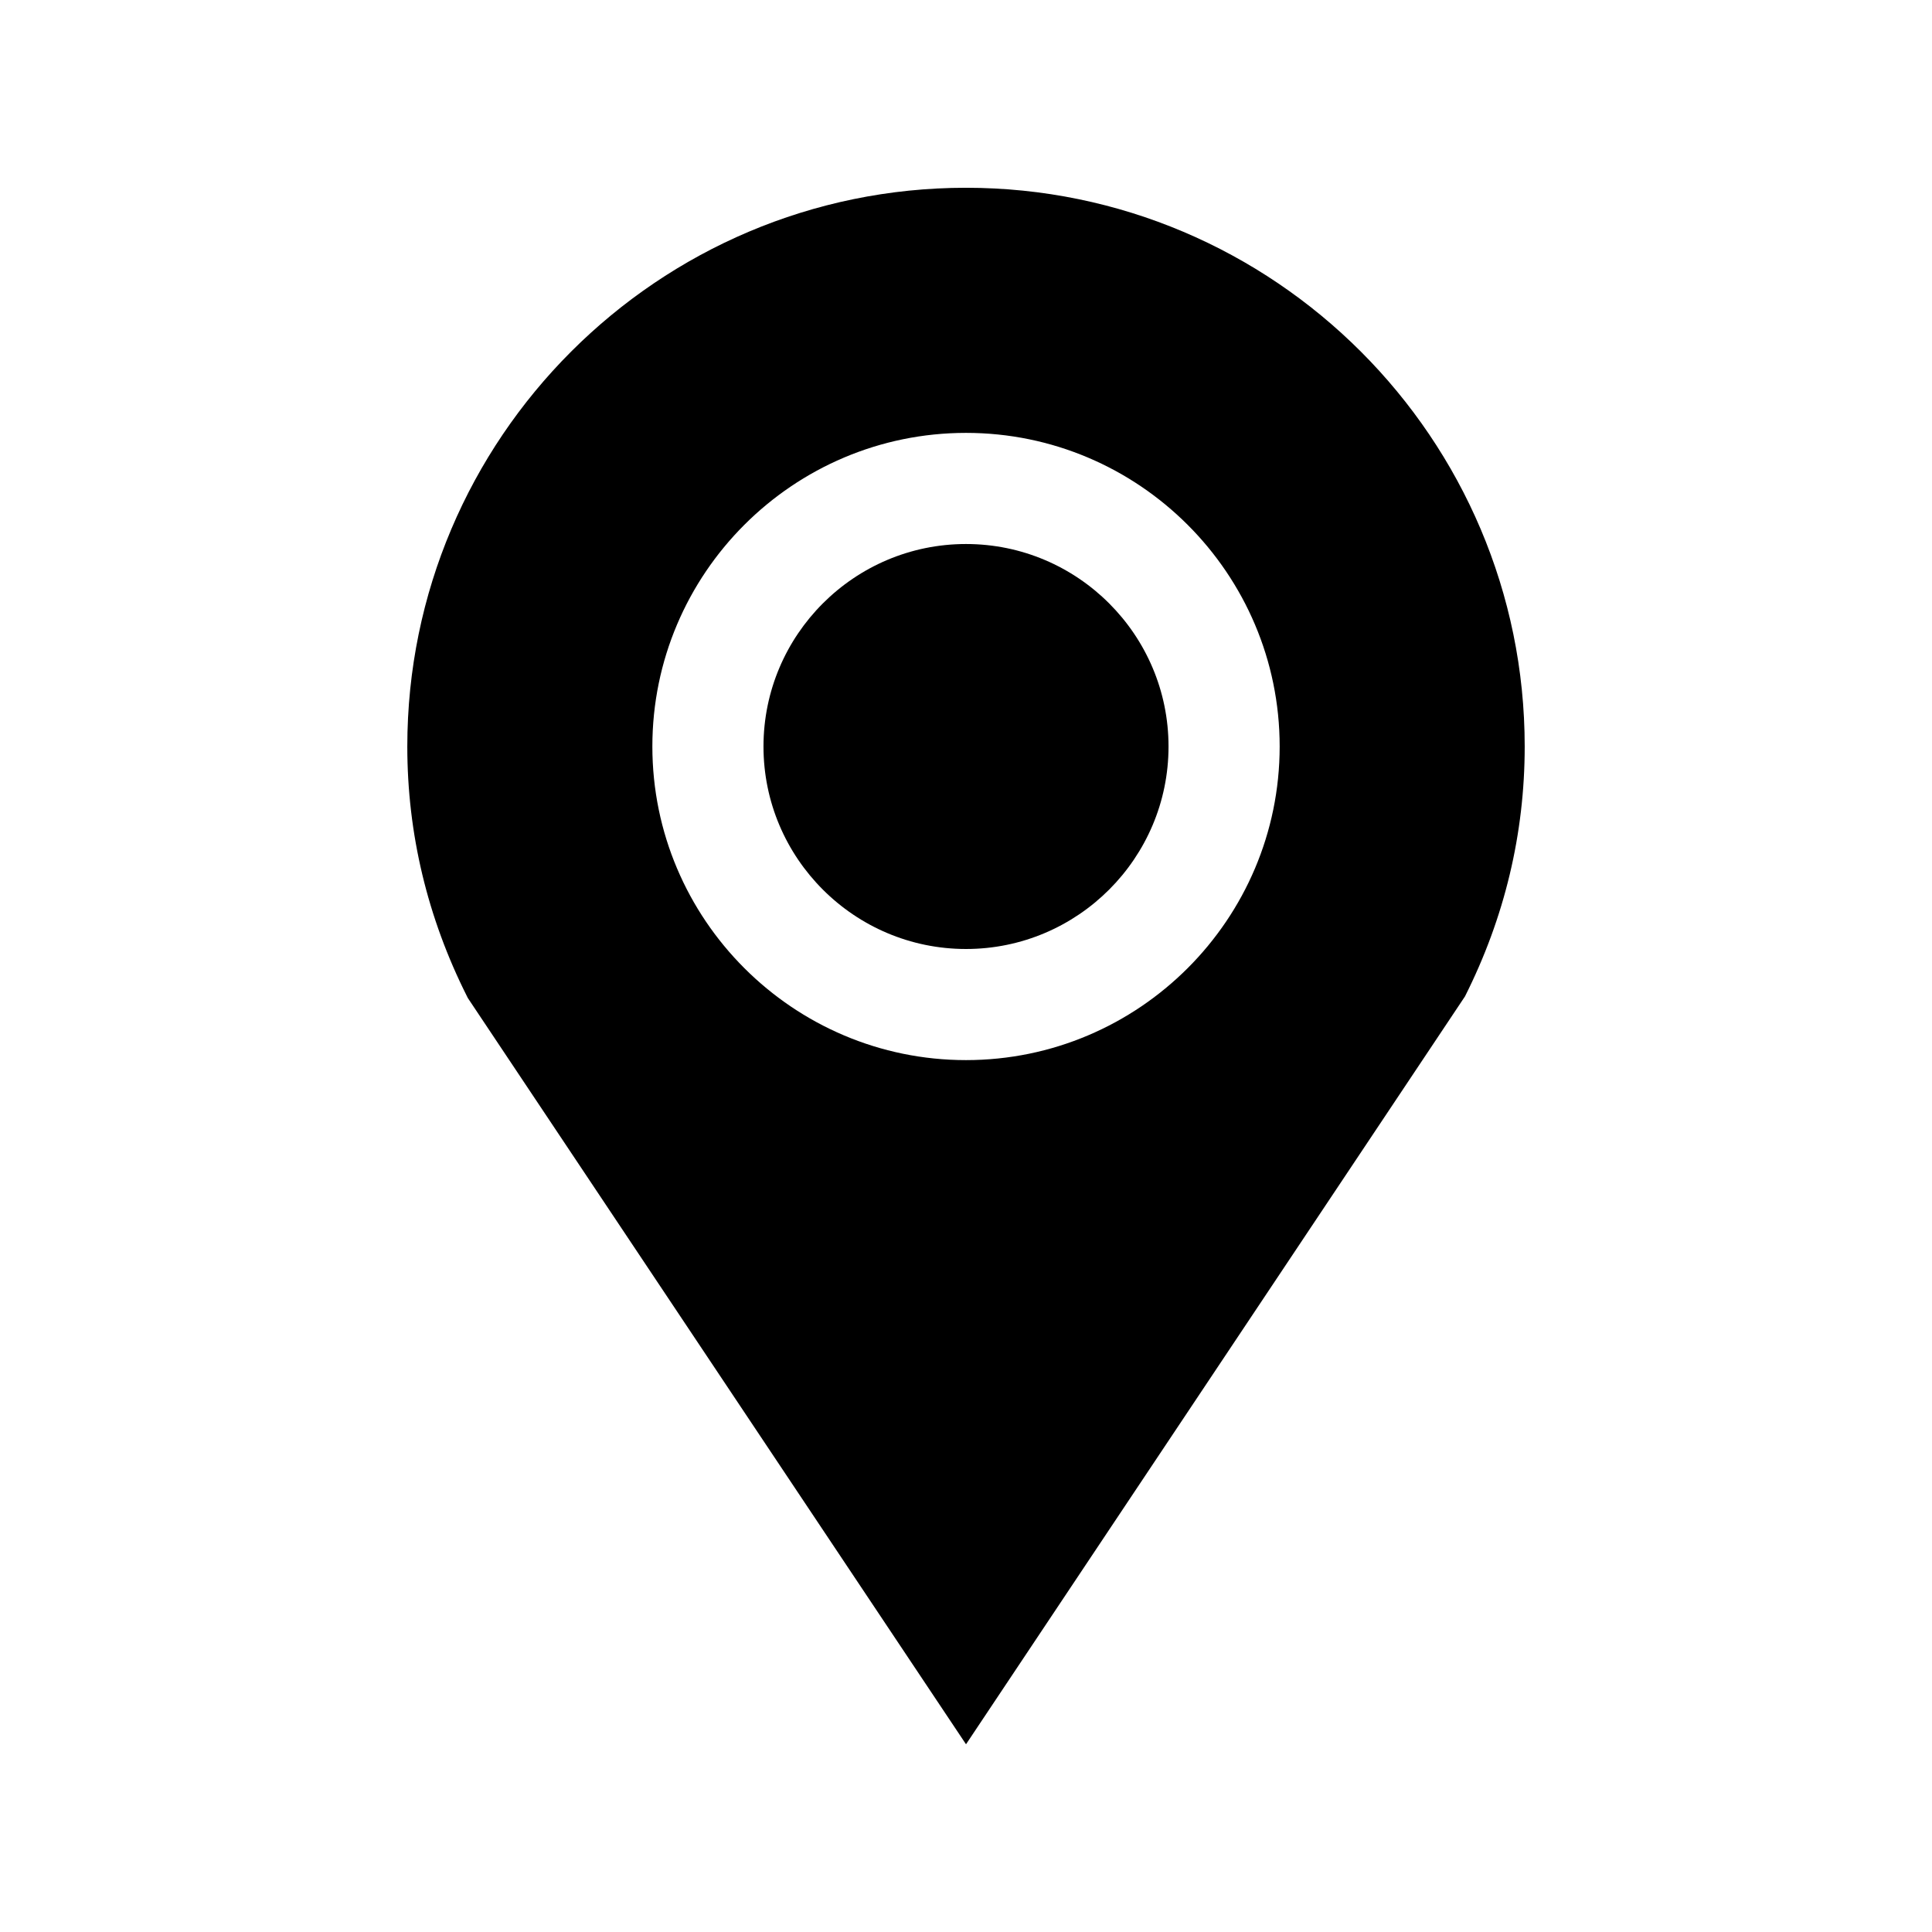 <svg xmlns="http://www.w3.org/2000/svg" fill="#000000" width="800px" height="800px" version="1.1" viewBox="144 144 512 512">
 <g>
  <path d="m400 288.17c-29.594 0-53.668 24.066-53.668 53.66s24.074 53.664 53.668 53.664c29.598 0 53.672-24.078 53.672-53.66 0-29.59-24.074-53.664-53.672-53.664z"/>
  <path d="m400 193.76c-81.645 0-148.06 66.426-148.06 148.07 0 23.059 5.328 45.348 15.828 66.23l0.215 0.43 132.02 197.76 132.23-198.19c10.5-20.867 15.828-43.148 15.828-66.23 0-81.645-66.422-148.07-148.06-148.07zm0 231.18c-45.824 0-83.117-37.289-83.117-83.113-0.004-45.824 37.289-83.109 83.117-83.109 45.824 0 83.125 37.289 83.125 83.113-0.004 45.828-37.301 83.109-83.125 83.109z"/>
 </g>
</svg>
